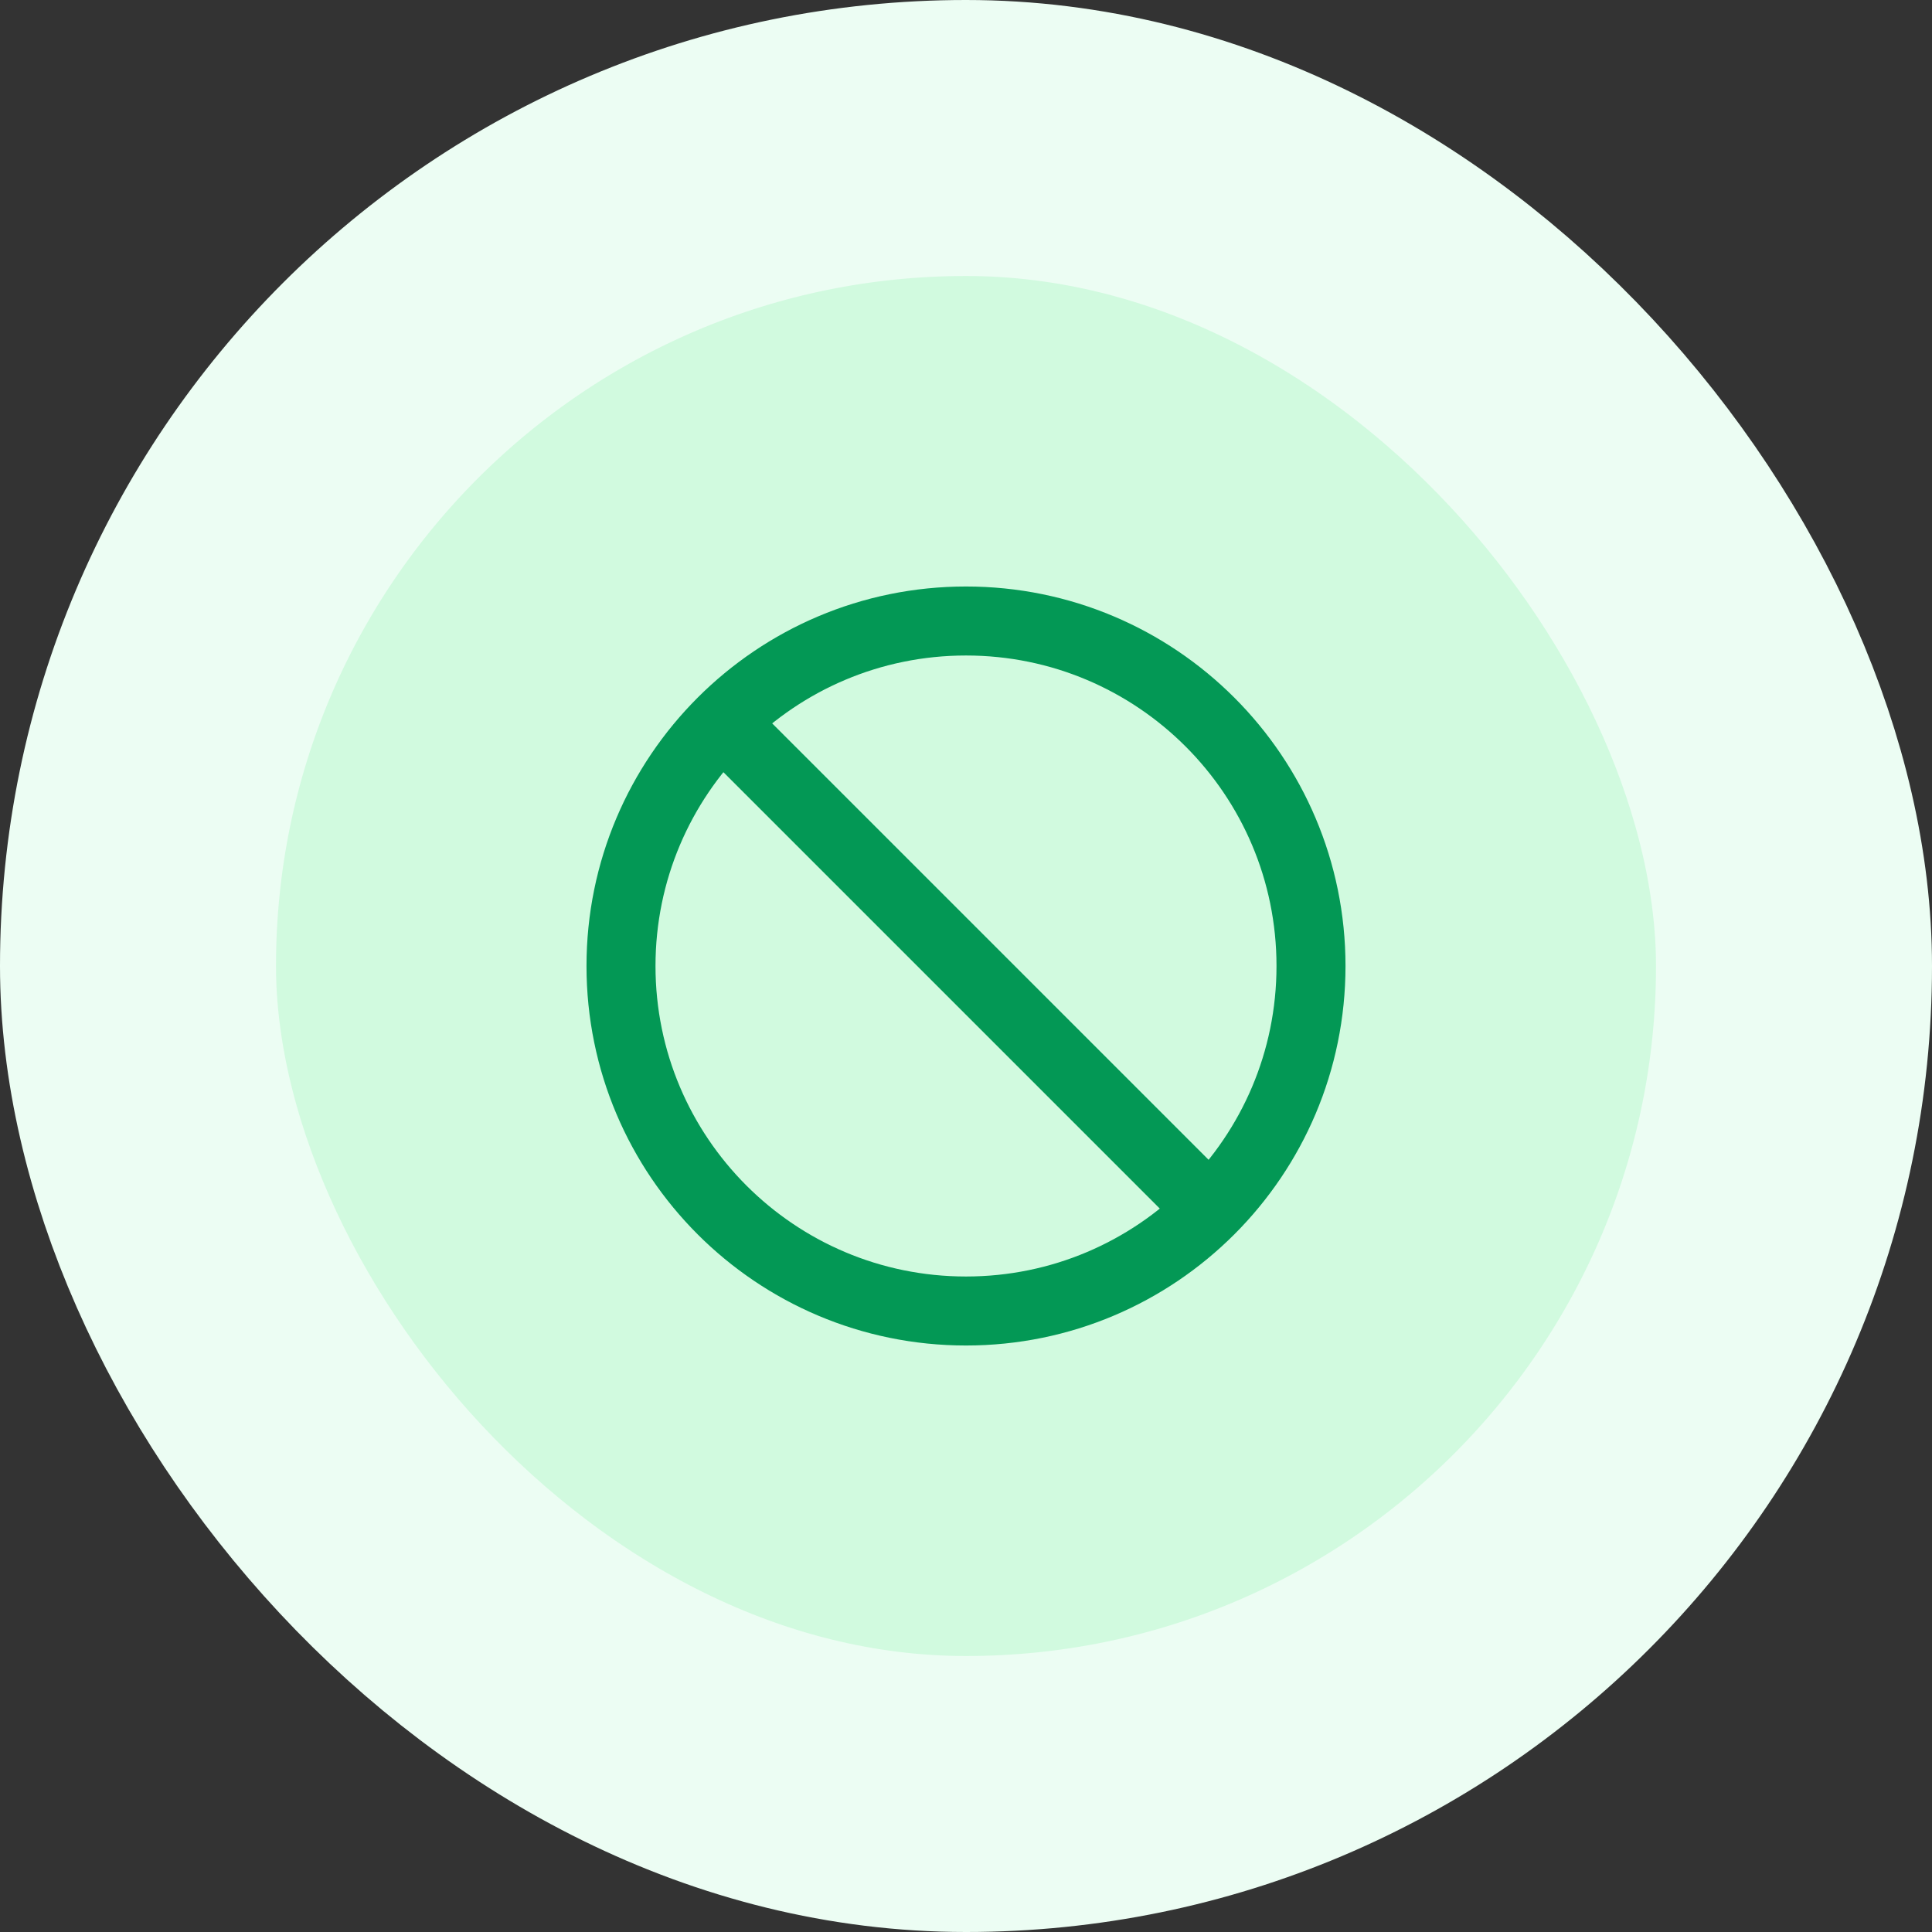 <svg width="56" height="56" fill="none" xmlns="http://www.w3.org/2000/svg"><rect width="100%" height="100%" fill="#333333" stroke="none"/><rect x="4" y="4" width="48" height="48" rx="24" fill="#D1FADF"/><rect x="4" y="4" width="48" height="48" rx="24" stroke="#ECFDF3" stroke-width="8"/><path d="M28 38c5.523 0 10-4.477 10-10s-4.477-10-10-10-10 4.477-10 10 4.477 10 10 10ZM20.93 20.93l14.14 14.14" stroke="#039855" stroke-width="2" stroke-linecap="round" stroke-linejoin="round"/></svg>